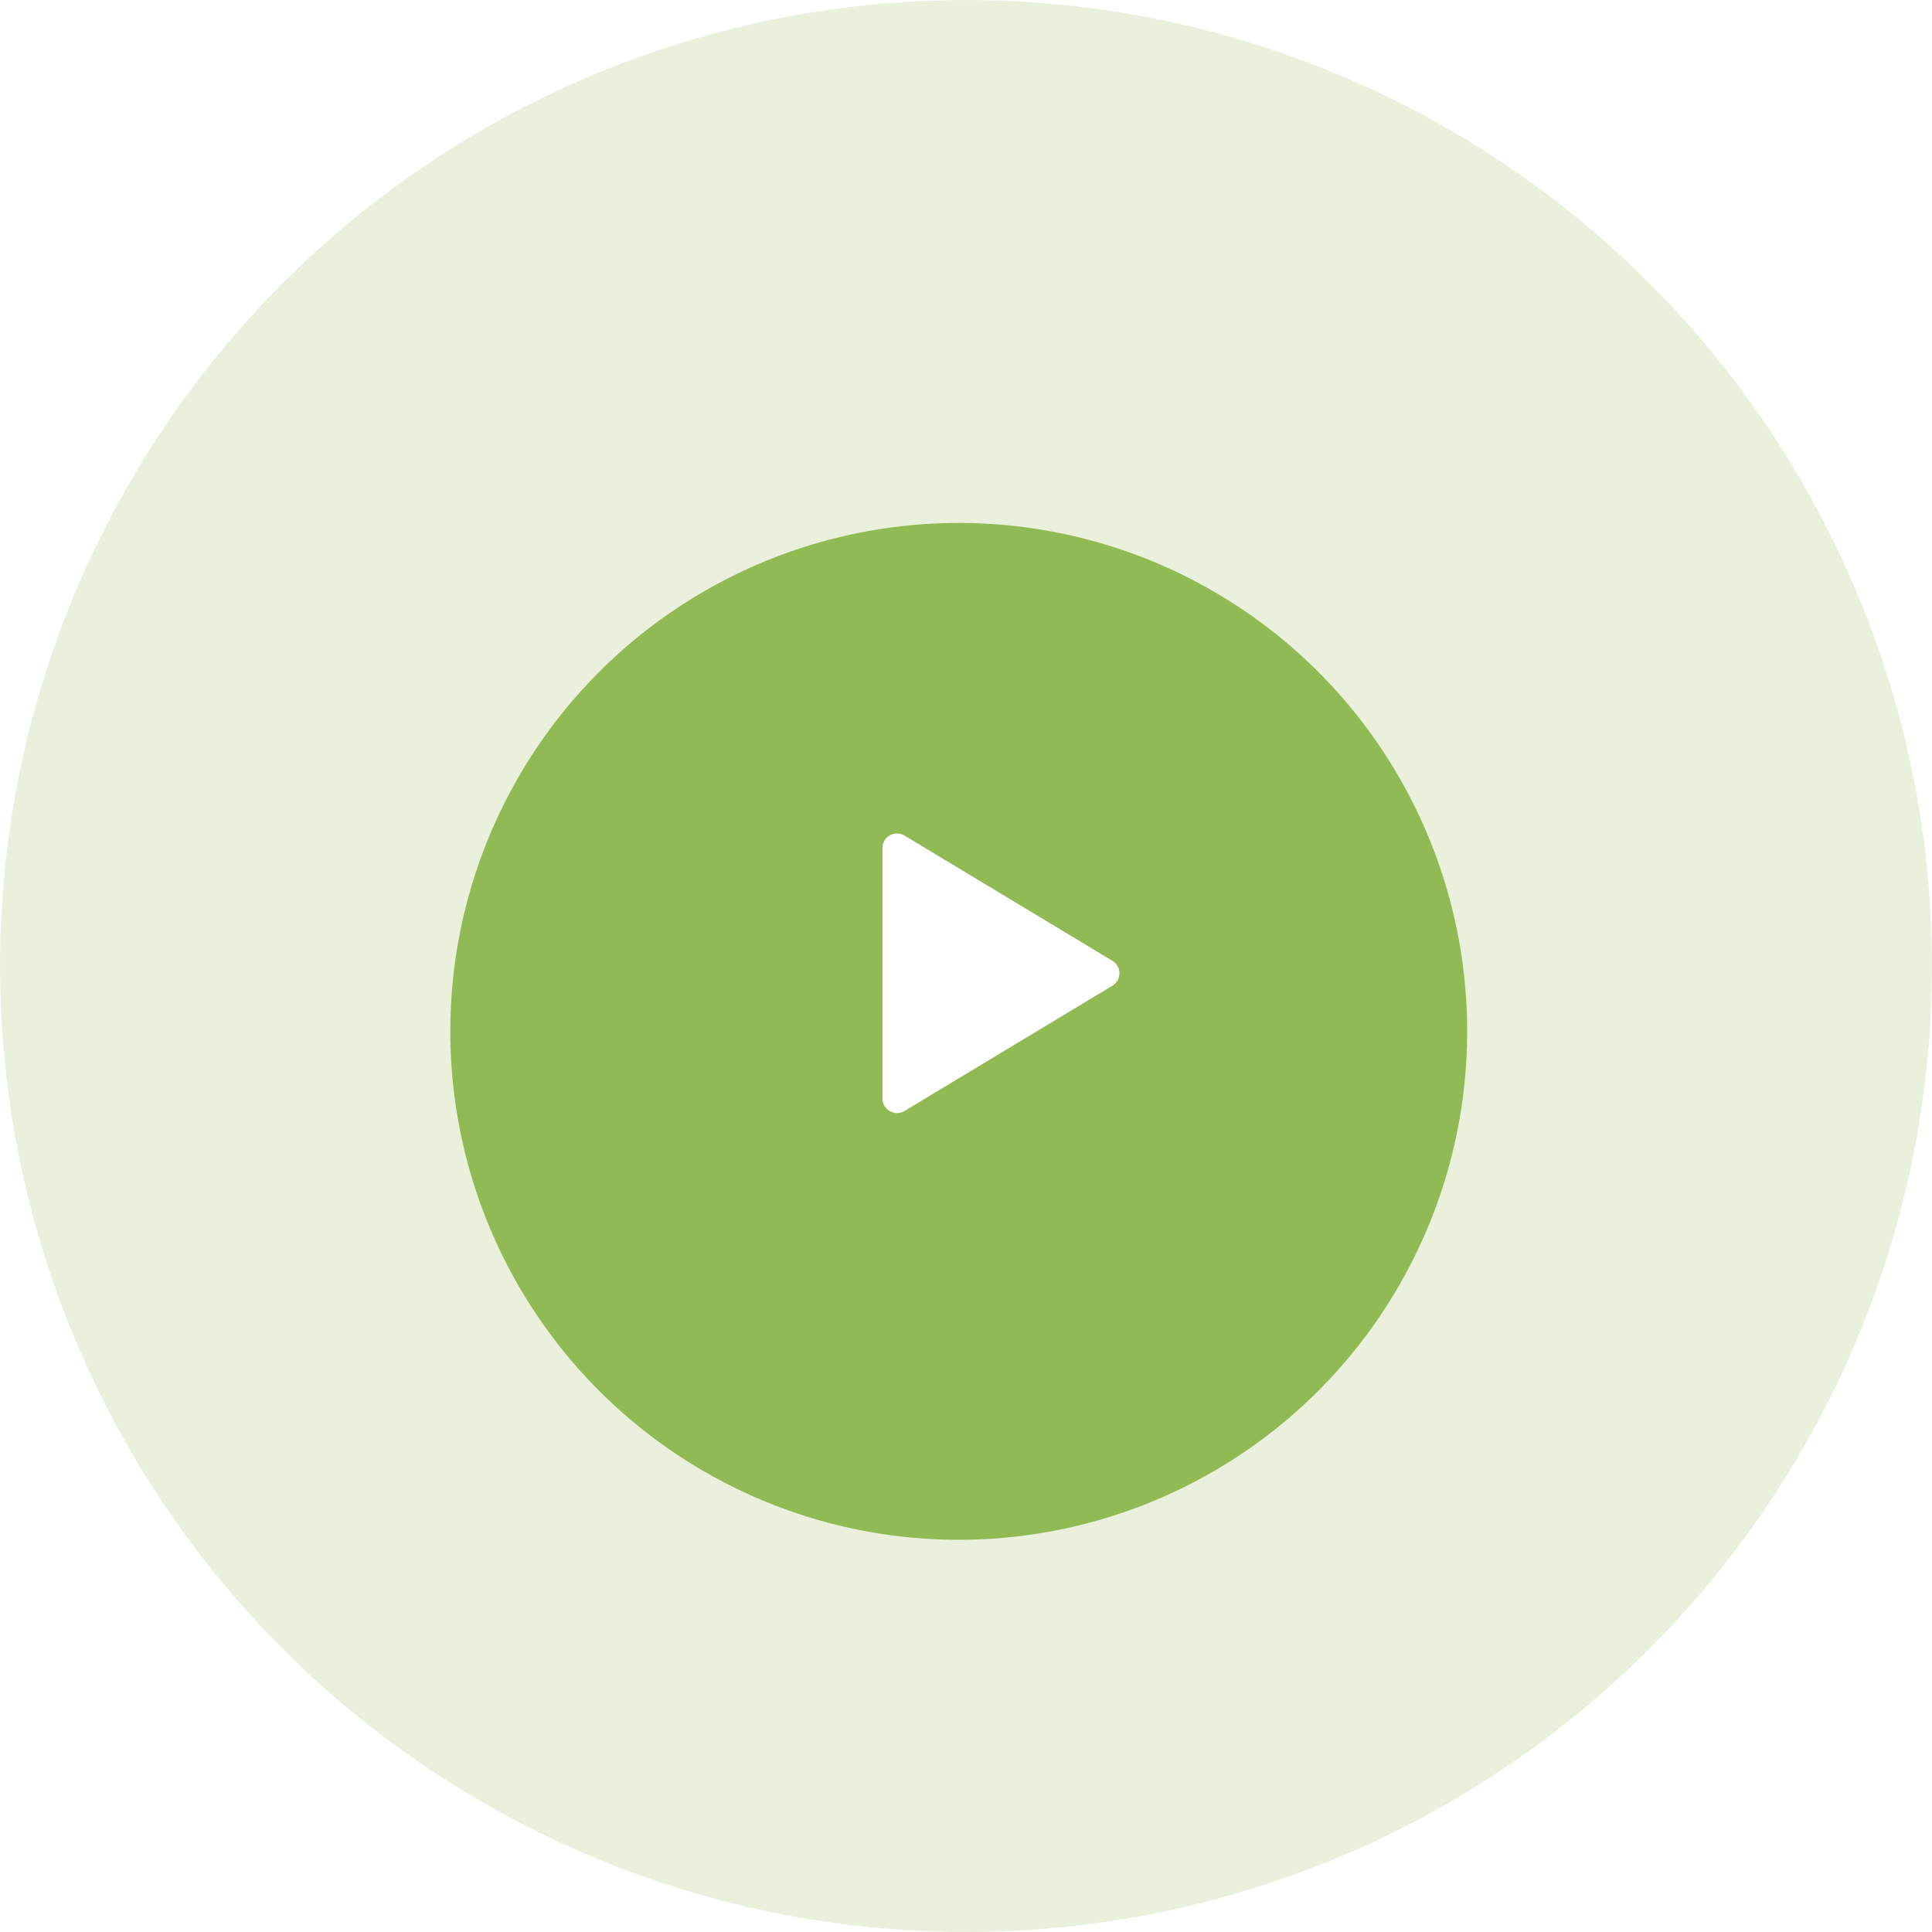 <?xml version="1.0" encoding="UTF-8"?> <svg xmlns="http://www.w3.org/2000/svg" width="133" height="133" viewBox="0 0 133 133" fill="none"> <circle cx="66.5" cy="66.5" r="66.5" fill="#91BA54" fill-opacity="0.2"></circle> <g filter="url(#filter0_d_234_2885)"> <circle cx="66" cy="67" r="35" fill="#91BA54"></circle> </g> <path d="M76.578 66.143C77.224 66.532 77.224 67.468 76.578 67.857L62.266 76.479C61.599 76.88 60.75 76.4 60.75 75.622V58.378C60.75 57.599 61.599 57.12 62.266 57.521L76.578 66.143Z" fill="white"></path> <defs> <filter id="filter0_d_234_2885" x="21" y="26" width="90" height="90" filterUnits="userSpaceOnUse" color-interpolation-filters="sRGB"> <feFlood flood-opacity="0" result="BackgroundImageFix"></feFlood> <feColorMatrix in="SourceAlpha" type="matrix" values="0 0 0 0 0 0 0 0 0 0 0 0 0 0 0 0 0 0 127 0" result="hardAlpha"></feColorMatrix> <feOffset dy="4"></feOffset> <feGaussianBlur stdDeviation="5"></feGaussianBlur> <feComposite in2="hardAlpha" operator="out"></feComposite> <feColorMatrix type="matrix" values="0 0 0 0 0.271 0 0 0 0 0.342 0 0 0 0 0.165 0 0 0 0.2 0"></feColorMatrix> <feBlend mode="normal" in2="BackgroundImageFix" result="effect1_dropShadow_234_2885"></feBlend> <feBlend mode="normal" in="SourceGraphic" in2="effect1_dropShadow_234_2885" result="shape"></feBlend> </filter> </defs> </svg> 